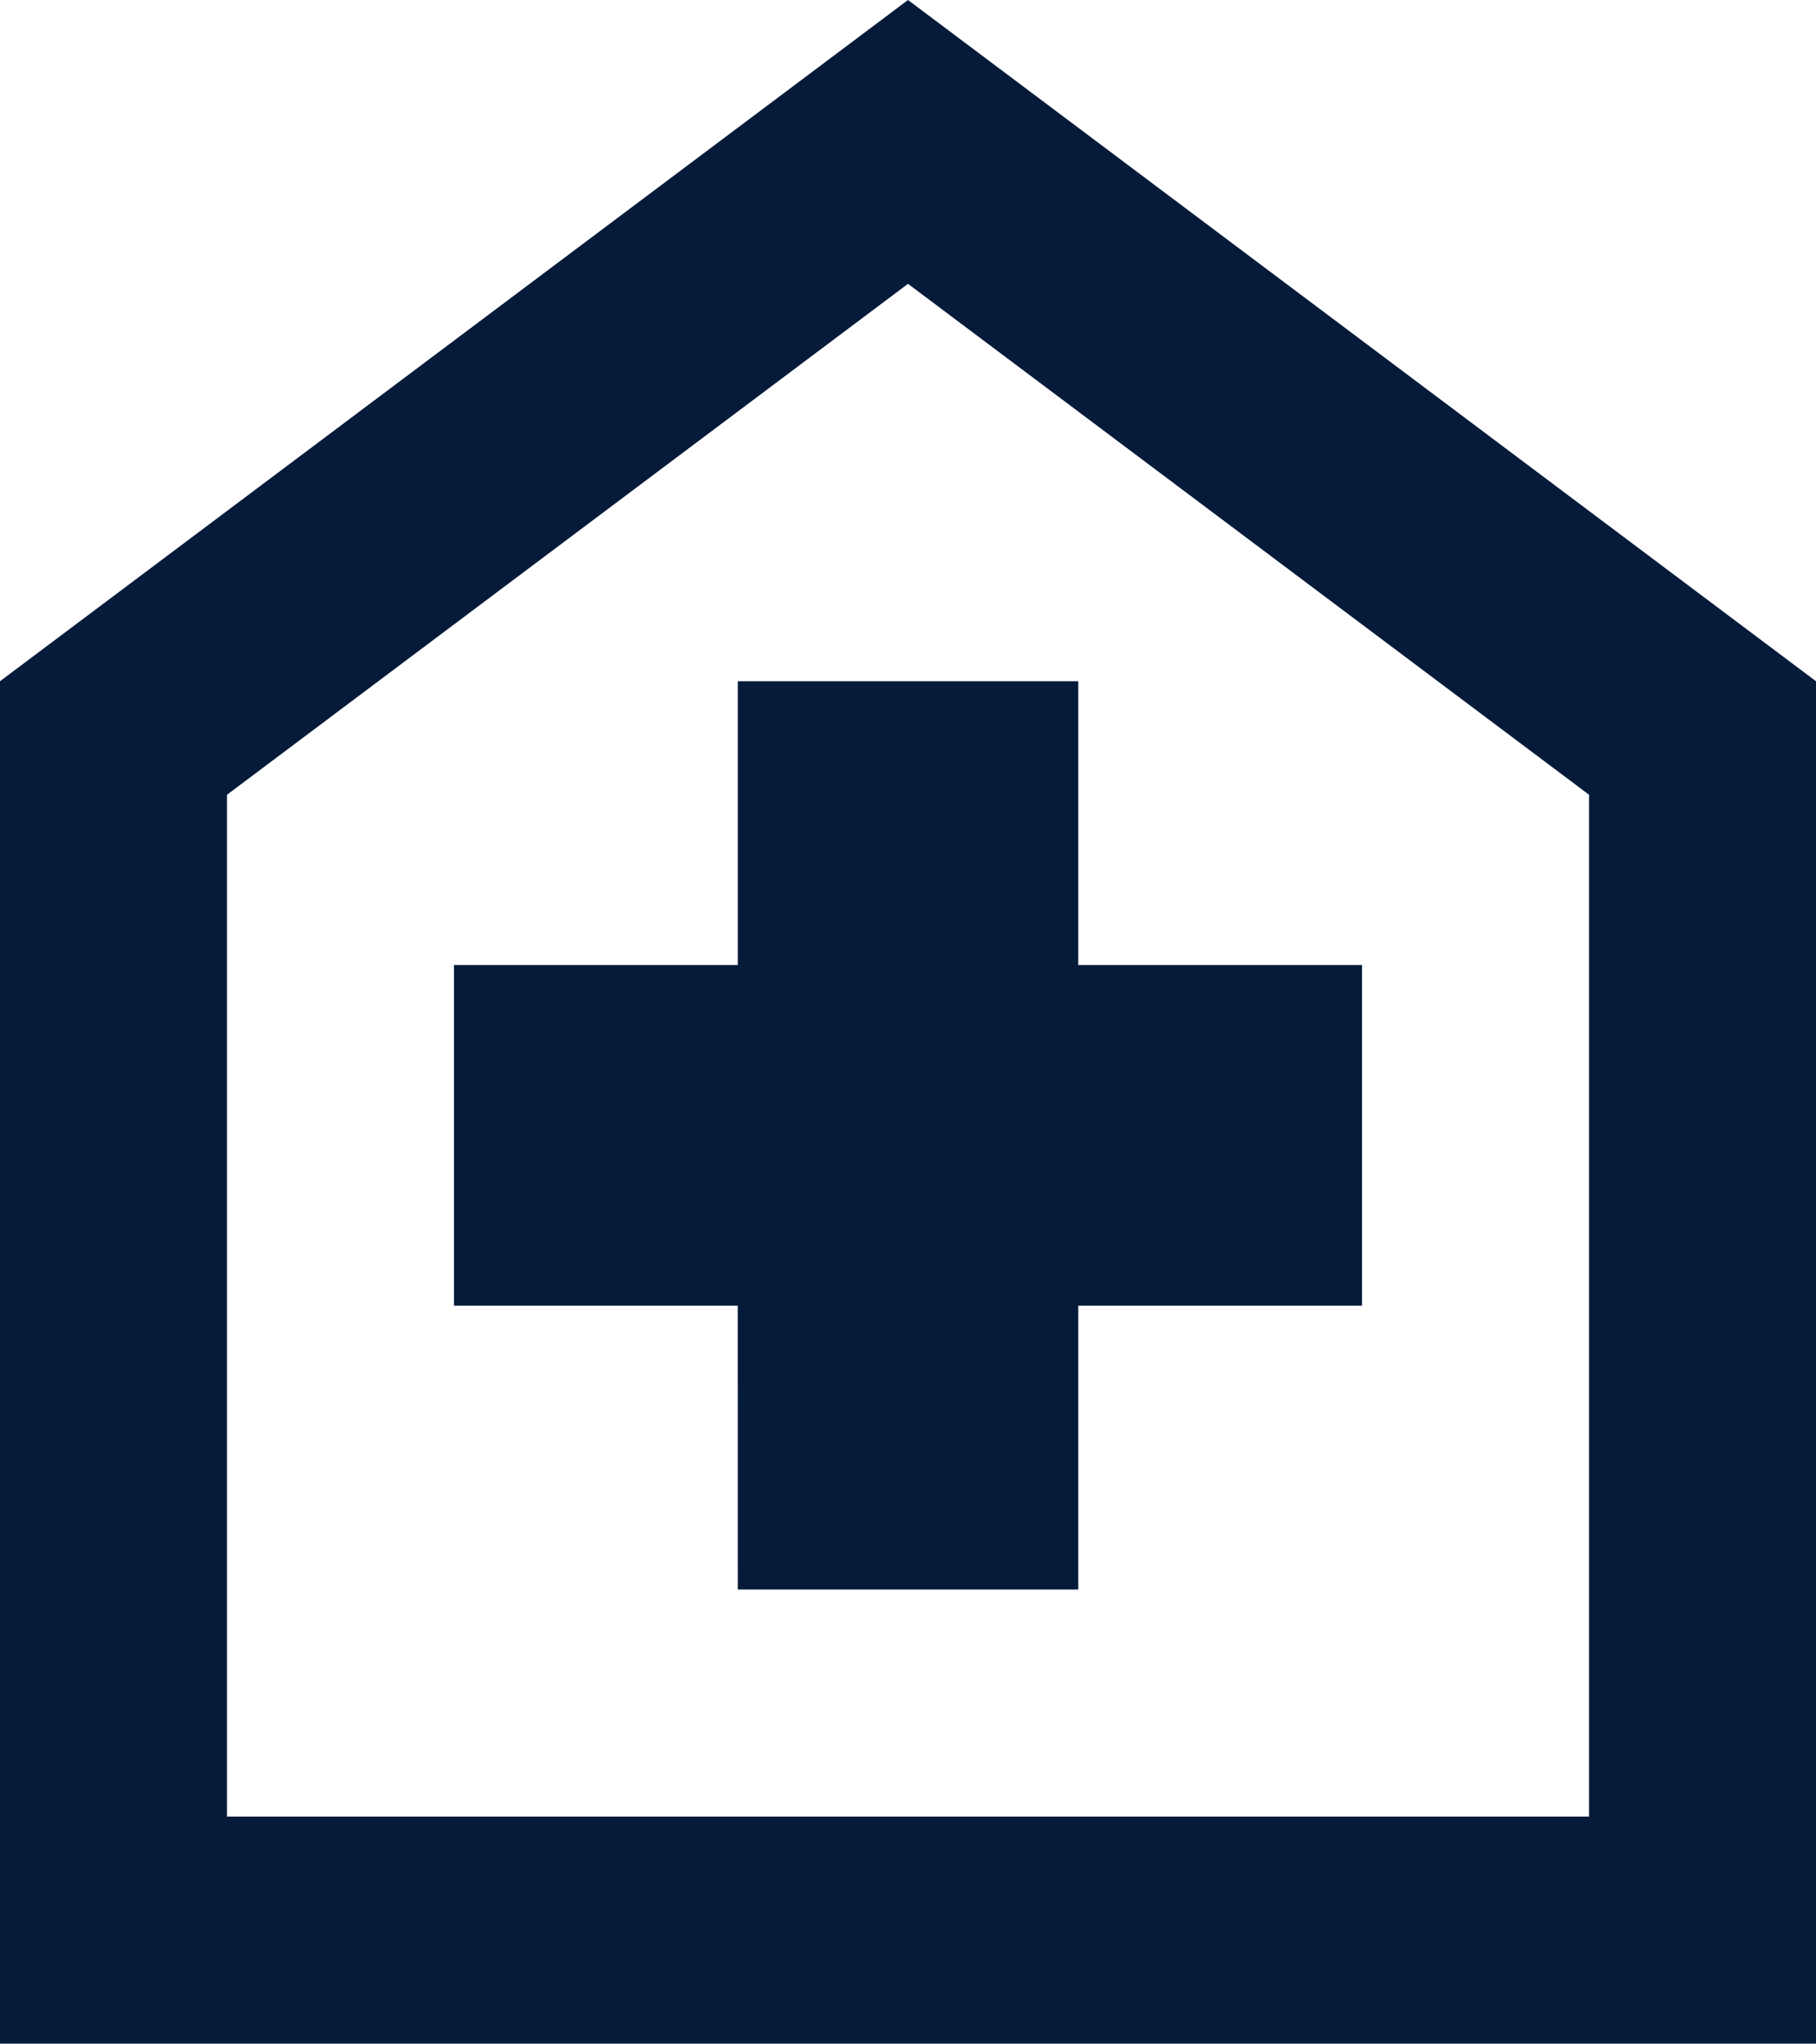 <svg xmlns="http://www.w3.org/2000/svg" width="44.444" height="50" viewBox="0 0 44.444 50">
  <path id="Pfad_19" data-name="Pfad 19" d="M22.056,41.889h8.333V34.944h6.944V26.611H30.389V19.667H22.056v6.944H15.111v8.333h6.944ZM4,53V19.667L26.222,3,48.444,19.667V53Zm5.556-5.556H42.889v-25L26.222,9.944,9.556,22.444Z" transform="translate(-4 -3)" fill="#061b39"/>
</svg>

